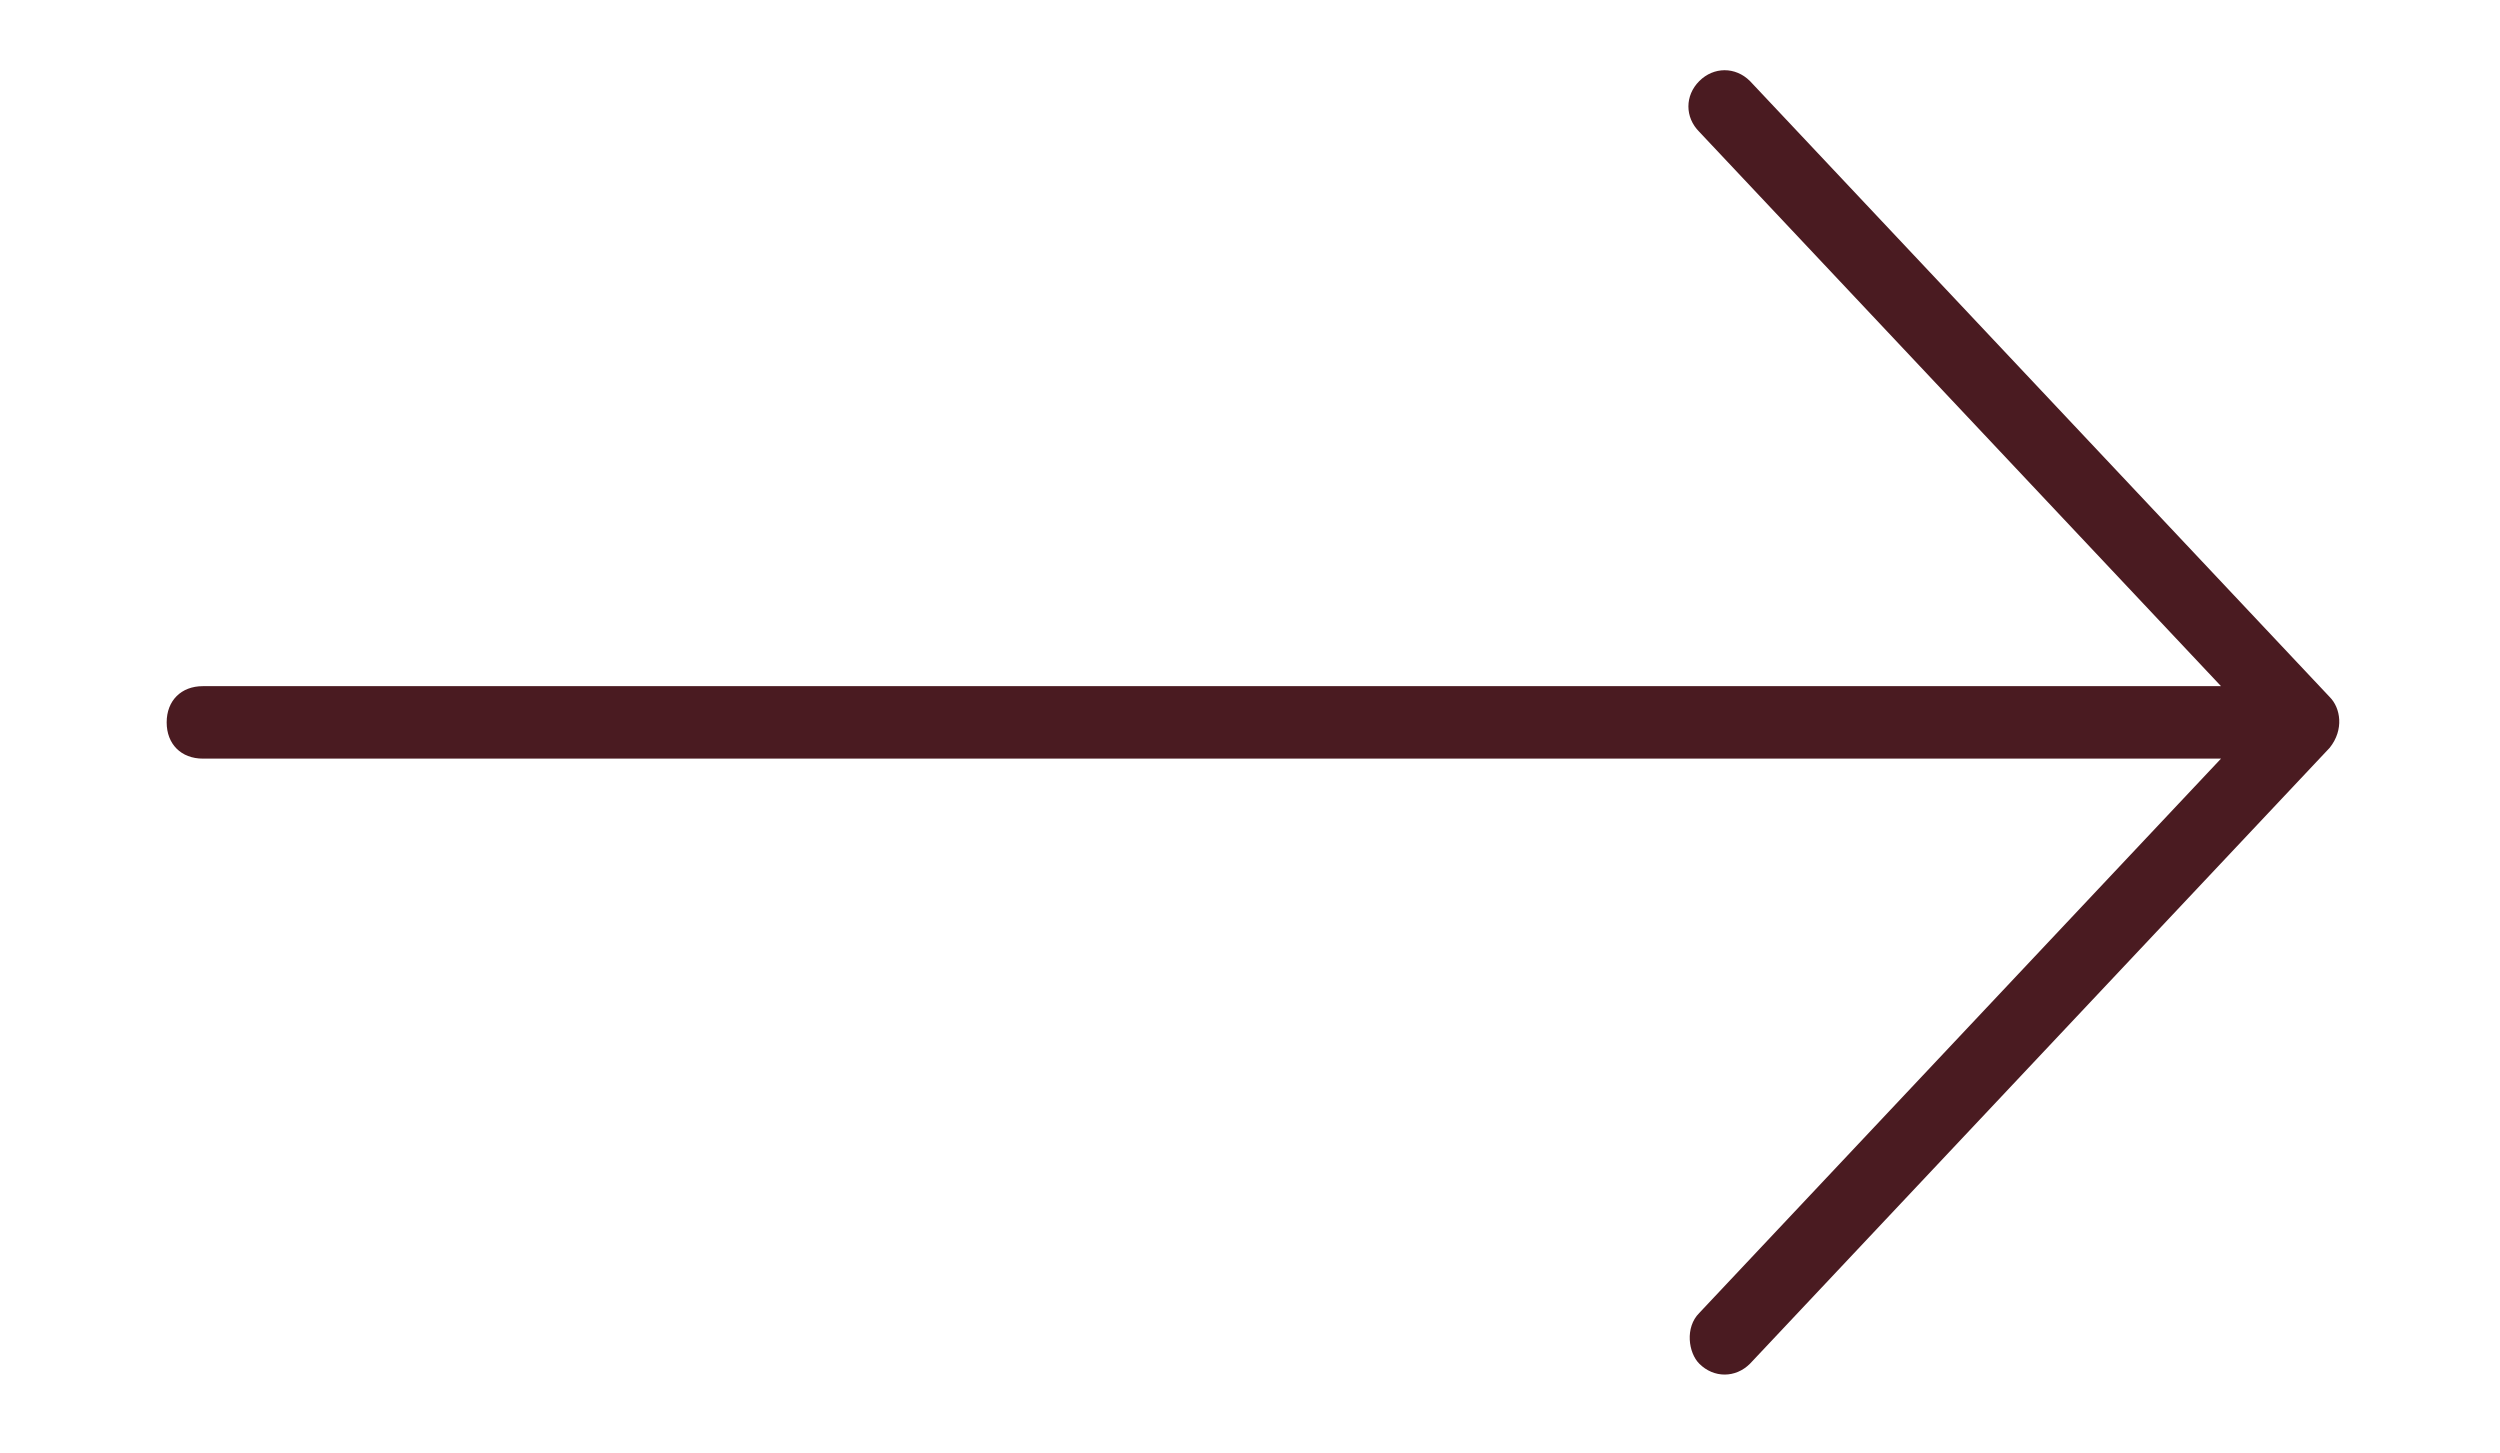 <?xml version="1.0" encoding="utf-8"?>
<!-- Generator: Adobe Illustrator 28.0.0, SVG Export Plug-In . SVG Version: 6.00 Build 0)  -->
<svg version="1.1" id="Calque_1" xmlns="http://www.w3.org/2000/svg" xmlns:xlink="http://www.w3.org/1999/xlink" x="0px" y="0px"
	 viewBox="0 0 69 40.1" style="enable-background:new 0 0 69 40.1;" xml:space="preserve">
<style type="text/css">
	.st0{fill:#4a1b21;}
</style>
<g transform="translate(0,-952.362)">
	<path class="st0" d="M64.3,971.6l-16-17c-0.4-0.4-1-0.4-1.4,0c-0.4,0.4-0.4,1,0,1.4l14.4,15.3H5.6c-0.6,0-1,0.4-1,1s0.4,1,1,1h55.7
		l-14.4,15.3c-0.4,0.4-0.3,1.1,0,1.4c0.4,0.4,1,0.4,1.4,0l16-17C64.7,972.5,64.6,971.9,64.3,971.6L64.3,971.6z"/>
</g>
</svg>
